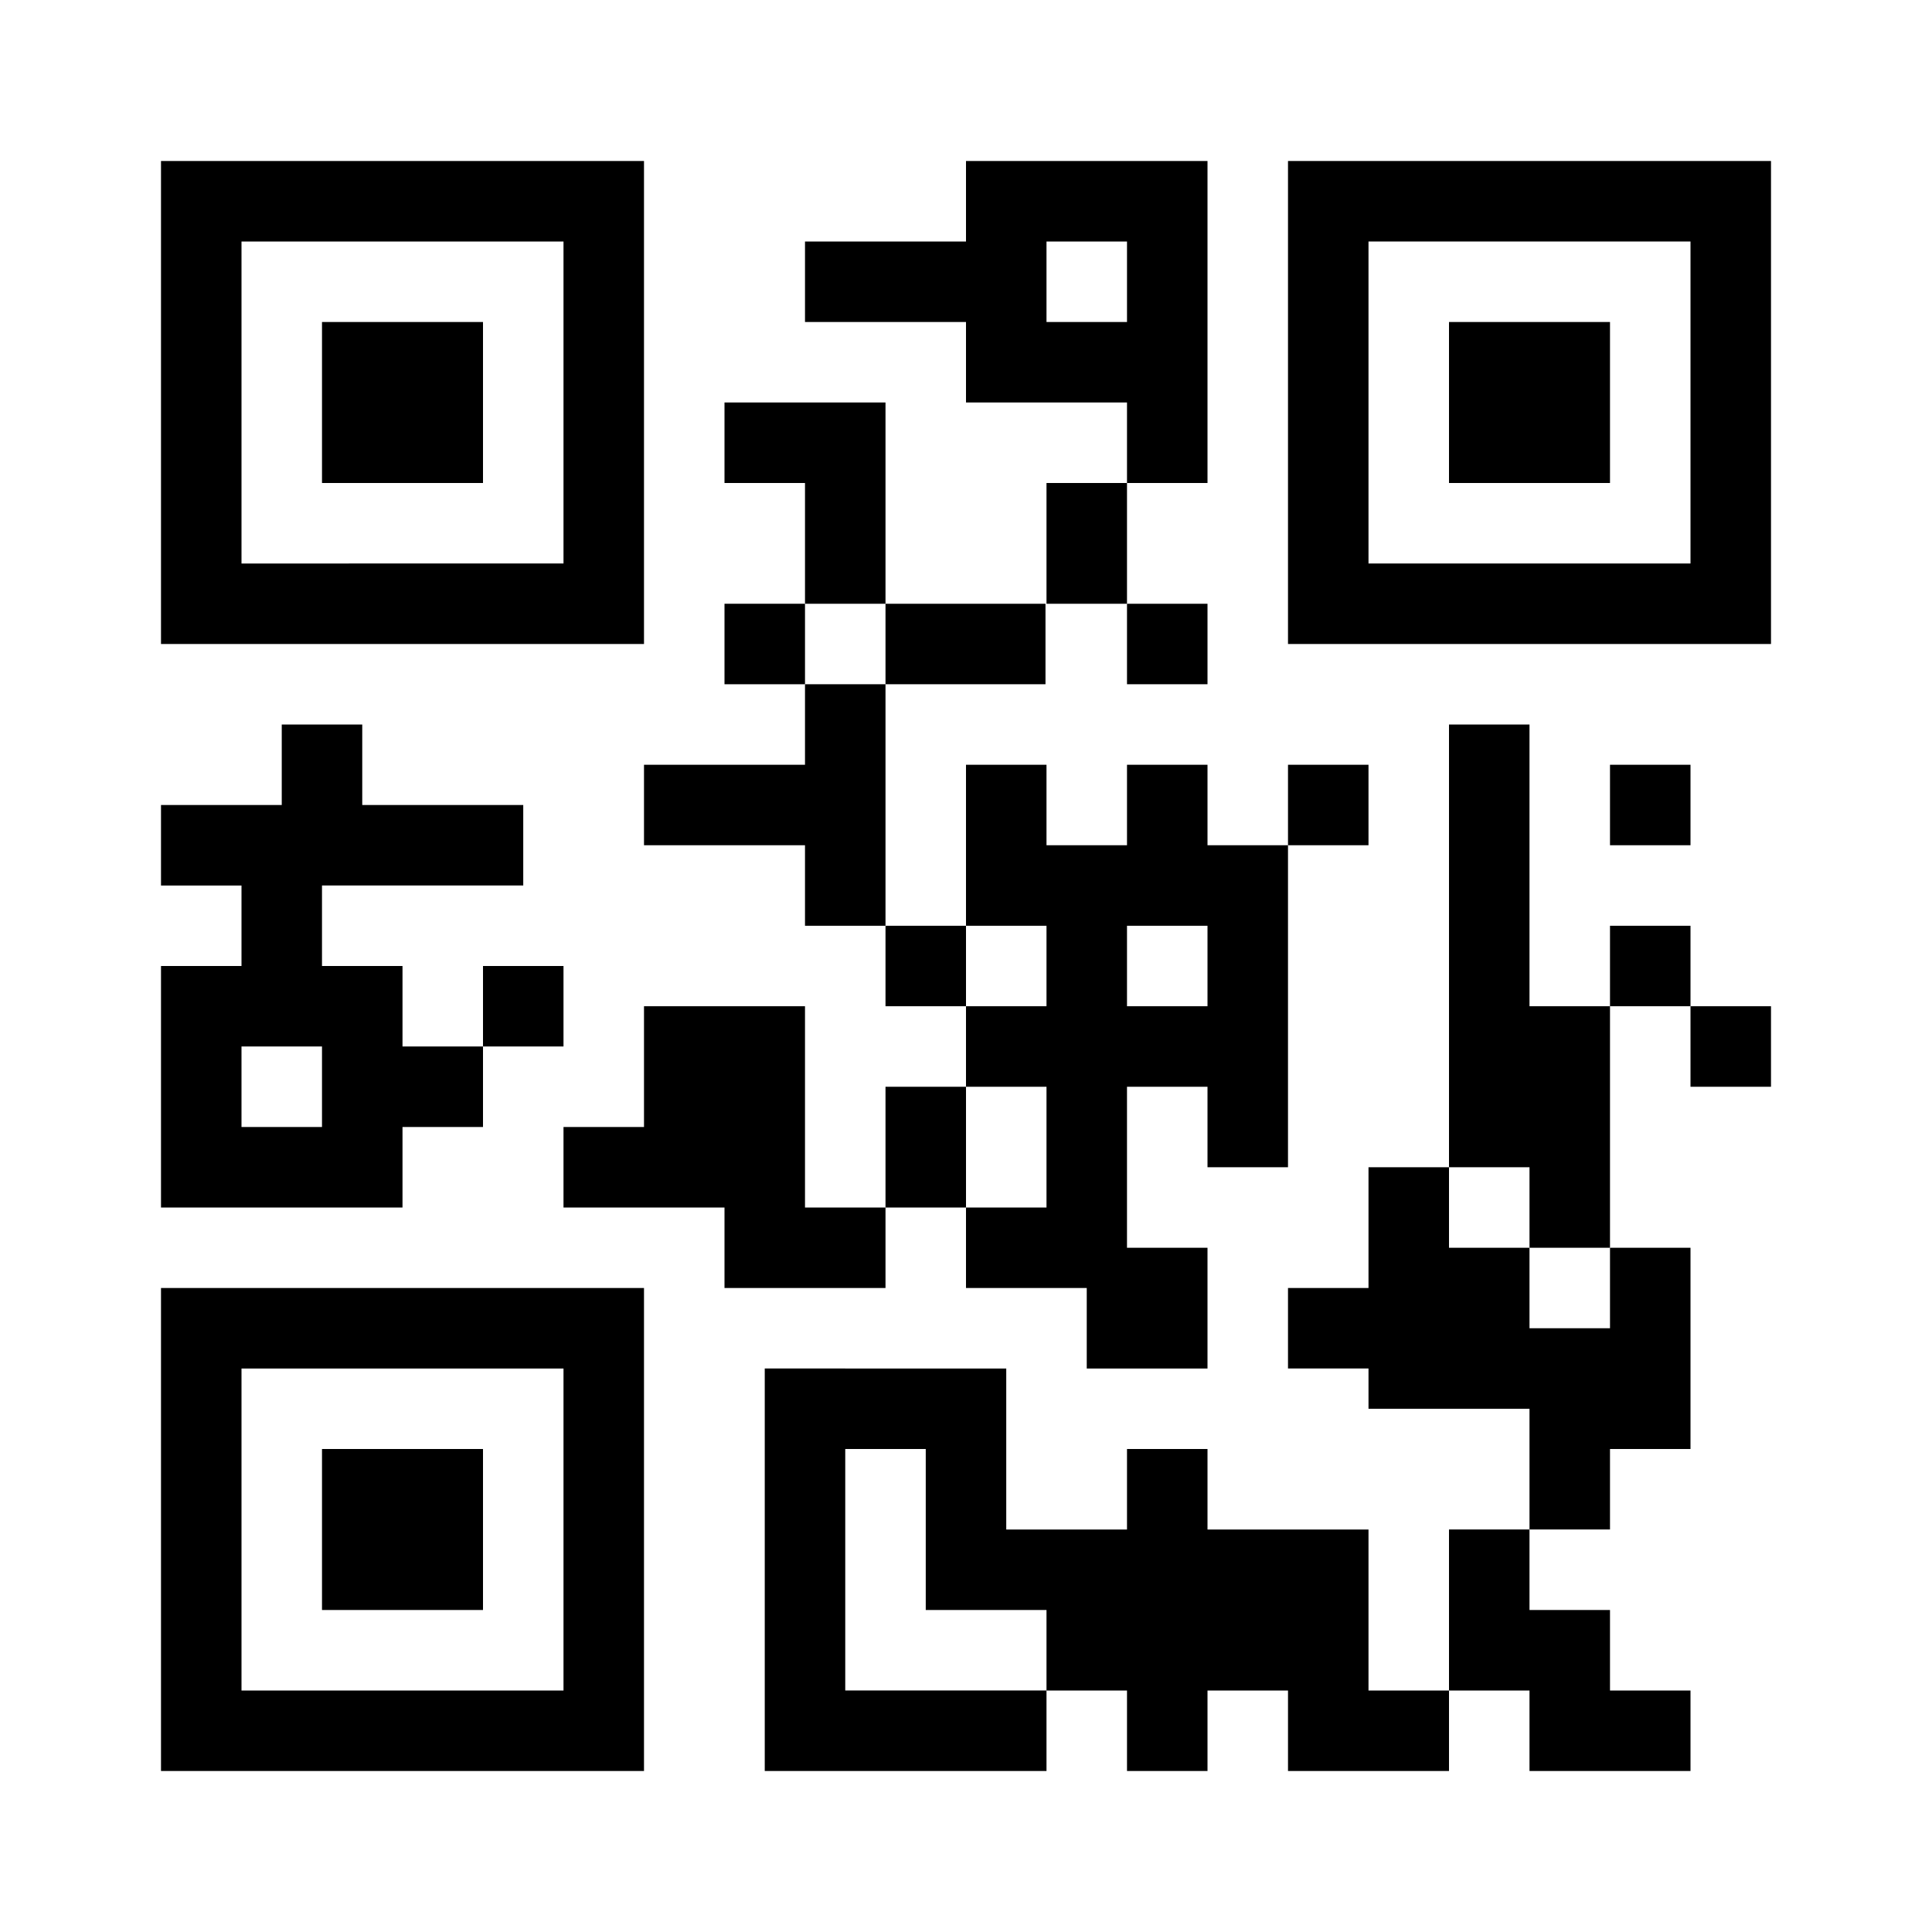 <?xml version="1.0" encoding="UTF-8"?>
<svg xmlns="http://www.w3.org/2000/svg" viewBox="0 0 192 192"><path d="M72 60h8v8h-8z" style="fill: #000000;"/><path d="M88 68h-8v8H64v8h16v8h8v8h8v-8h-8V68h15.9v-8H88V40H72v8h8v12h8z" style="fill: #000000;"/><path d="M96 40h16v8h-8v12h8V48h8V16H96v8H80v8h16v8zm8-16h8v8h-8v-8zM40 112h8v-8h8v-8h-8v8h-8v-8h-8v-8h20v-8H36v-8h-8v8H16v8h8v8h-8v24h24v-8zm-8 0h-8v-8h8v8zM80 128h8v-8h8v-12h-8v12h-8v-20H64v12h-8v8h16v8zM160 76h8v8h-8zM160 92h8v8h-8zM168 100h8v8h-8zM152 132v-8h-8v-8h-8v12h-8v8h8v4h16v12h8v-8h8v-20h-8v8z" style="fill: #000000;"/><path d="M152 72h-8v44h8v8h8v-24h-8zM120 76h-8v8h-8v-8h-8v16h8v8h-8v8h8v12h-8v8h12v8h12v-12h-8v-16h8v8h8V84h8v-8h-8v8h-8v-8zm0 24h-8v-8h8v8zM144 160v8h8v8h16v-8h-8v-8h-8v-8h-8zM136 152h-16v-8h-8v8h-12v-16H76v40h28v-8H84v-24h8v16h12v8h8v8h8v-8h8v8h16v-8h-8zM112 60h8v8h-8zM16 176h48v-48H16v48zm8-40h32v32H24v-32z" style="fill: #000000;"/><path d="M32 144h16v16H32zM64 16H16v48h48V16zm-8 40H24V24h32v32z" style="fill: #000000;"/><path d="M32 32h16v16H32zM128 16v48h48V16h-48zm40 40h-32V24h32v32z" style="fill: #000000;"/><path d="M144 32h16v16h-16z" style="fill: #000000;"/></svg>
